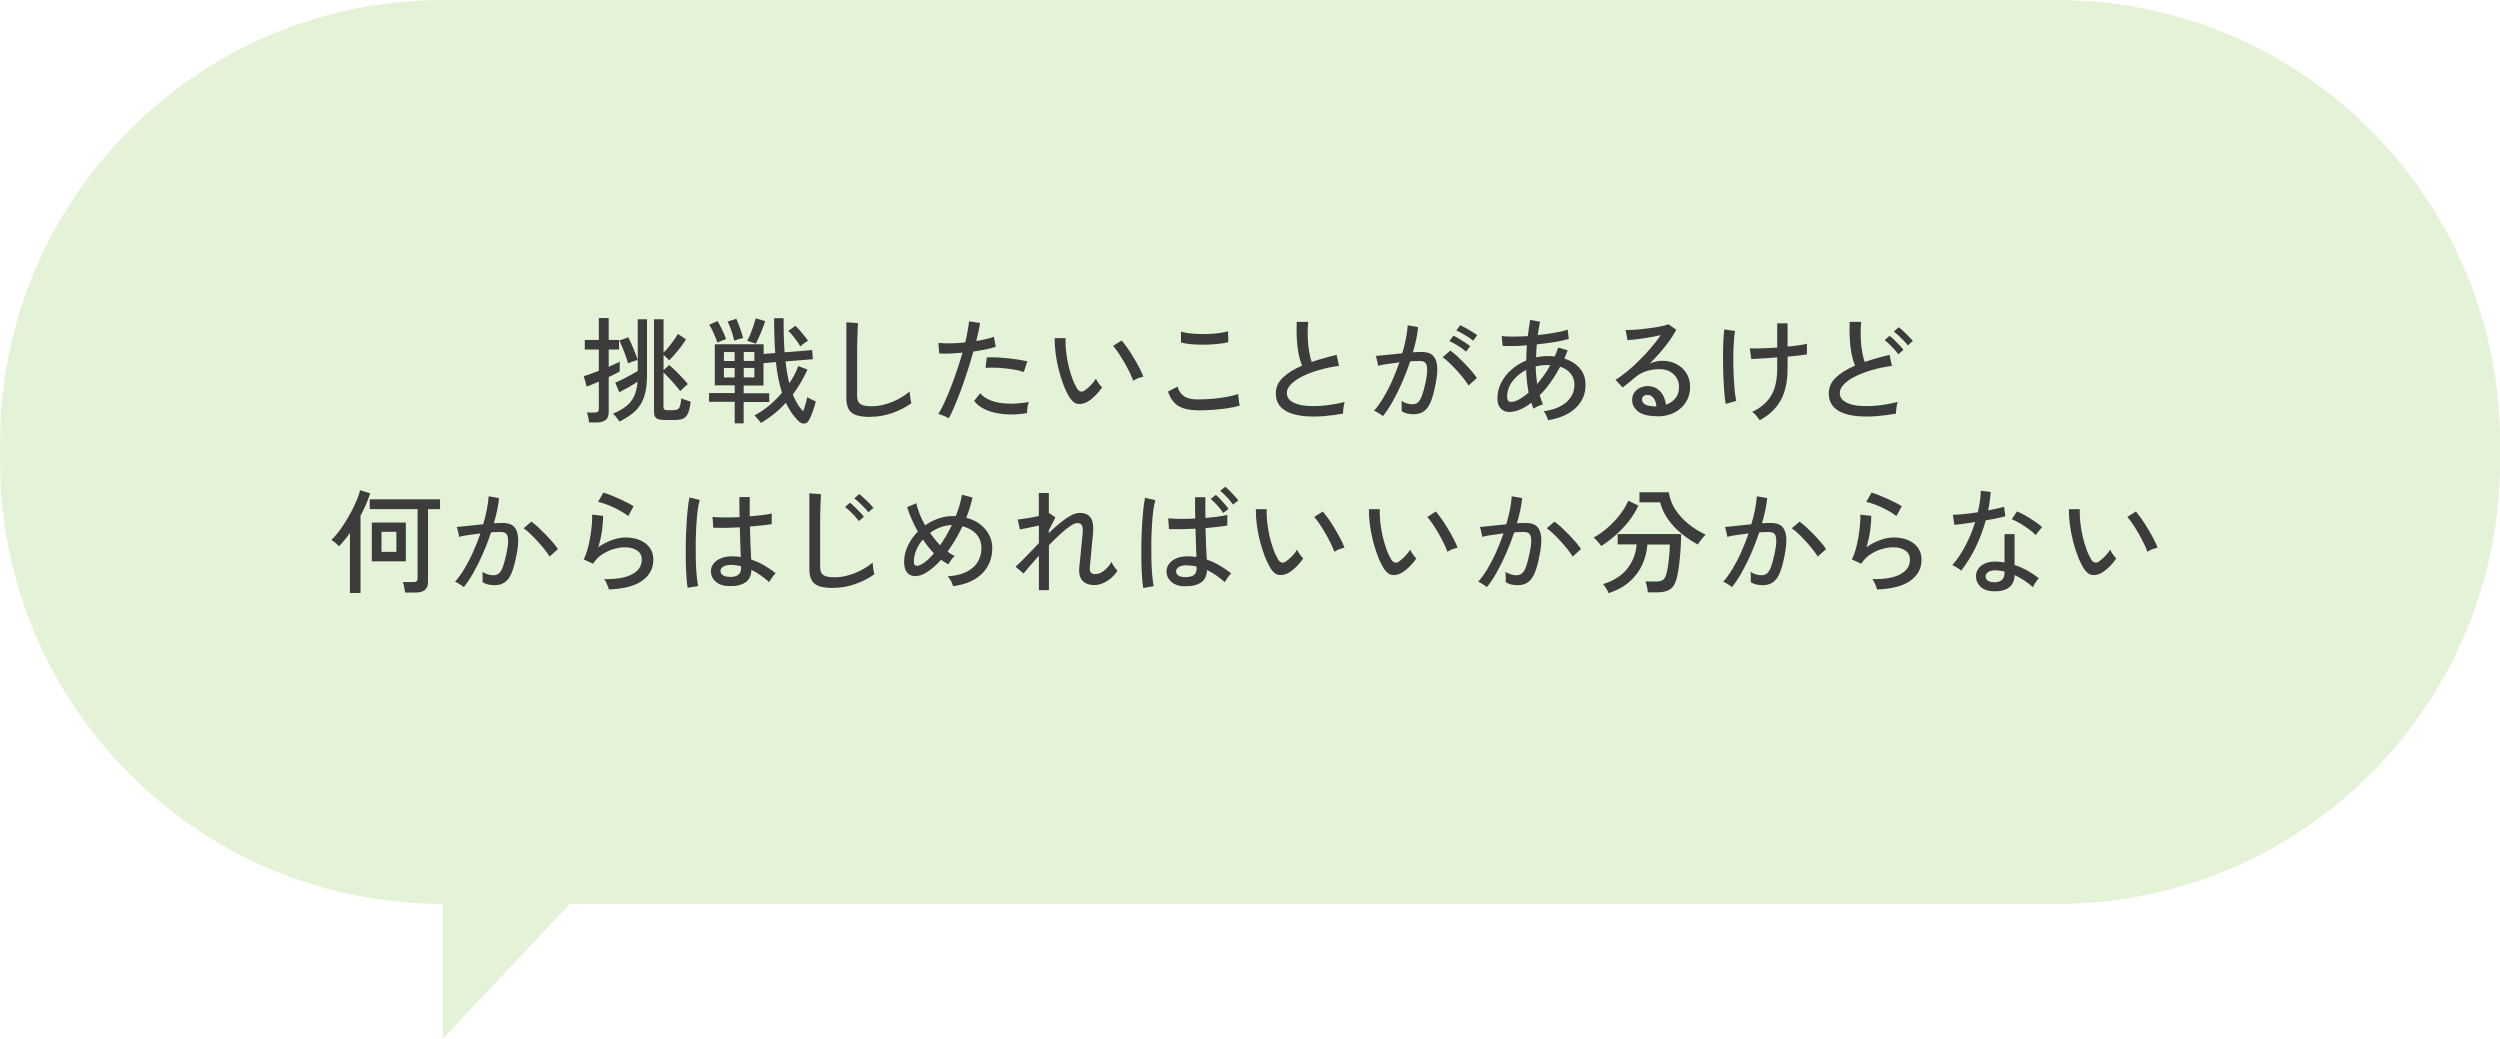<?xml version="1.0" encoding="UTF-8"?><svg id="_レイヤー_2" xmlns="http://www.w3.org/2000/svg" viewBox="0 0 304 126.3"><defs><style>.cls-1{fill:#b3dd8f;opacity:.35;}.cls-1,.cls-2{stroke-width:0px;}.cls-2{fill:#3c3c3c;}</style></defs><g id="_レイヤー_1-2"><path class="cls-1" d="m250.13,0H53.87C24.12,0,0,24.12,0,53.87v2.18c0,29.75,24.12,53.87,53.87,53.87h0v16.38l15.41-16.38h180.86c29.75,0,53.87-24.12,53.87-53.87v-2.18C304,24.12,279.88,0,250.13,0Z"/><path class="cls-2" d="m71.64,51.38c-.02-.17-.06-.38-.11-.64s-.11-.45-.17-.58h.94c.19,0,.32-.03.4-.1s.12-.19.12-.36v-3.3c-.33.15-.62.28-.89.38s-.46.18-.59.23l-.35-1.27c.21-.07.49-.15.81-.27.33-.11.67-.24,1.02-.38v-2.59h-1.71v-1.16h1.71v-2.66h1.2v2.66h1.26v1.16h-1.26v2.11c.29-.13.55-.25.79-.36.24-.11.42-.19.55-.26v1.19c-.15.08-.34.18-.58.3-.24.12-.49.24-.76.37v4.26c0,.44-.12.76-.37.96-.25.2-.62.3-1.11.3h-.9Zm3.68-.13c-.04-.07-.11-.17-.21-.3s-.21-.25-.31-.38-.2-.21-.27-.26c.61-.25,1.12-.54,1.55-.86s.76-.73,1-1.21.39-1.1.45-1.83c-.3.21-.65.42-1.06.66-.41.23-.8.44-1.17.63l-.48-1.18c.24-.09.53-.22.87-.39s.67-.34,1.01-.53c.34-.19.62-.35.85-.49v-6.29h1.13v6.85c0,1.03-.12,1.89-.35,2.58-.23.69-.6,1.27-1.09,1.74-.49.47-1.13.89-1.92,1.27Zm1.05-7.08c-.05-.18-.11-.39-.2-.65-.09-.26-.19-.52-.29-.79-.11-.27-.21-.53-.31-.76-.1-.24-.18-.42-.26-.55l1.08-.41c.12.22.26.51.41.85.15.34.29.69.43,1.04.14.34.24.63.3.87-.08.02-.19.06-.35.11s-.31.11-.47.17c-.15.06-.26.1-.33.13Zm4.44,6.9c-.47,0-.8-.07-.99-.21-.19-.14-.29-.38-.29-.73v-11.31h1.16v4.05c.2-.19.41-.42.63-.69.22-.28.44-.55.64-.84.2-.28.36-.53.47-.74l.99.66c-.14.23-.33.52-.58.85-.25.33-.5.65-.77.96-.27.31-.5.55-.71.74-.07-.07-.17-.18-.3-.31s-.26-.25-.37-.34v1.85l.69-.62c.14.11.31.27.52.46.21.2.43.41.65.64.22.23.43.45.63.67.2.21.35.4.46.56-.07.05-.16.12-.28.23-.12.11-.24.22-.36.33-.12.11-.21.21-.29.28-.13-.19-.32-.42-.57-.71-.25-.29-.5-.58-.77-.86-.27-.28-.5-.52-.69-.71v4.21c0,.13.03.23.1.29.06.07.2.1.39.1h.69c.22,0,.4-.03.53-.1s.23-.2.3-.41c.07-.21.12-.52.16-.94.12.07.3.14.55.22.24.08.44.15.59.2-.07.64-.19,1.12-.34,1.44-.15.32-.36.53-.61.63s-.57.15-.95.15h-1.29Z"/><path class="cls-2" d="m89.34,51.46v-2.6h-3.12v-1.06h3.12v-.94h-2.42v-5h5.94v1.18l1.41-.11c-.05-.62-.08-1.28-.1-1.98-.02-.71-.04-1.46-.04-2.26h1.16c0,.78,0,1.51.02,2.2.02.69.05,1.34.09,1.95l3.35-.27.1,1.11-3.33.27c.11,1,.27,1.89.46,2.66.24-.35.46-.71.64-1.06.18-.35.33-.7.45-1.04l1.12.43c-.24.54-.51,1.06-.81,1.57-.29.5-.62.99-.97,1.46.35.87.77,1.55,1.25,2.04.1-.27.2-.56.29-.87.09-.31.16-.59.21-.84.06.04.16.09.29.16.13.07.27.14.41.2.14.07.26.12.34.15-.07.33-.19.71-.34,1.15s-.31.81-.48,1.12c-.15.28-.35.42-.6.43s-.5-.11-.74-.36c-.29-.29-.56-.61-.8-.97s-.47-.76-.69-1.2c-.42.47-.88.91-1.39,1.32s-1.05.79-1.64,1.13c-.04-.07-.11-.17-.21-.29s-.21-.24-.31-.36c-.11-.12-.2-.2-.27-.26.62-.32,1.21-.72,1.79-1.2.57-.48,1.1-1,1.57-1.56-.16-.51-.3-1.08-.43-1.69-.13-.62-.23-1.3-.31-2.04l-1.51.13v2.72h-2.41v.94h3.11v1.06h-3.11v2.6h-1.11Zm-2.09-9.79c-.07-.21-.17-.46-.29-.74-.12-.28-.24-.55-.36-.81-.13-.26-.25-.47-.36-.63l1.01-.45c.17.27.35.61.55,1.03s.37.8.5,1.17c-.08.02-.2.06-.34.11-.14.06-.28.11-.41.17-.14.06-.24.11-.3.15Zm.78,2.23h1.3v-1.09h-1.3v1.09Zm0,2h1.3v-1.15h-1.3v1.15Zm1.26-4.47c-.05-.22-.12-.48-.21-.78s-.19-.58-.3-.87c-.11-.28-.21-.51-.3-.68l1.05-.34c.09.19.19.42.29.69.1.28.2.56.3.85.1.29.18.57.25.82-.14,0-.33.05-.56.12-.23.07-.41.13-.52.18Zm1.15,2.46h1.29v-1.09h-1.29v1.09Zm0,2h1.29v-1.15h-1.29v1.15Zm1.47-4.1l-1.05-.35c.11-.18.24-.43.37-.77.14-.34.26-.69.39-1.05.12-.36.21-.67.28-.91l1.15.34c-.14.44-.32.91-.53,1.42s-.41.95-.61,1.32Zm5.42.34c-.18-.31-.4-.64-.68-1-.28-.36-.54-.66-.81-.89l.88-.62c.18.16.36.35.55.57.19.22.38.44.55.66.18.22.32.42.43.59-.13.07-.29.17-.49.32-.2.14-.35.27-.45.37Z"/><path class="cls-2" d="m105.86,50.7c-.69,0-1.25-.07-1.69-.2-.43-.13-.75-.37-.95-.71s-.3-.79-.3-1.37v-9.23l1.41.1c0,.15-.02.41-.04.78-.02.37-.03.78-.04,1.23,0,.34-.02.73-.02,1.14,0,.42,0,.86,0,1.32v4.42c0,.46.13.77.39.95.26.18.7.27,1.32.27.59,0,1.17-.08,1.74-.25.57-.16,1.11-.38,1.61-.65s.94-.57,1.32-.9c0,.12.03.28.05.48.02.2.05.38.08.57.03.18.06.31.08.38-.67.49-1.44.88-2.31,1.19-.87.31-1.75.46-2.63.46Z"/><path class="cls-2" d="m115.36,50.87c-.15-.1-.35-.21-.61-.31-.26-.11-.47-.18-.65-.22.23-.36.48-.82.73-1.38.26-.55.52-1.17.78-1.84s.52-1.37.76-2.1c.25-.73.47-1.44.67-2.14-.55.06-1.08.09-1.58.11s-.92.02-1.25,0l-.1-1.3c.4.05.89.07,1.46.06.57,0,1.17-.05,1.8-.11.12-.5.22-.97.3-1.41.08-.44.13-.83.16-1.16l1.34.2c-.04.3-.1.63-.18,1.01-.08.37-.18.77-.28,1.19.43-.07.83-.15,1.2-.24.37-.08.68-.18.94-.28l.24,1.22c-.3.1-.69.21-1.18.31s-1,.19-1.55.27c-.21.74-.43,1.49-.68,2.27-.25.77-.51,1.53-.78,2.27-.27.74-.54,1.42-.8,2.04-.26.62-.51,1.15-.76,1.58Zm9.53-.63c-1.01.16-1.94.2-2.8.12s-1.6-.26-2.23-.54c-.62-.28-1.09-.64-1.4-1.08l.73-.92c.3.36.73.66,1.3.88.57.22,1.25.35,2.03.38s1.64-.03,2.58-.2c-.07.18-.12.4-.16.68s-.06.5-.05.68Zm-.39-5.01c-.42-.14-.91-.25-1.48-.34-.56-.08-1.13-.14-1.69-.17-.56-.03-1.06-.02-1.49.01l.15-1.27c.33-.02.71-.02,1.14,0,.43.02.88.05,1.35.1s.91.1,1.34.17.79.13,1.1.21l-.42,1.29Z"/><path class="cls-2" d="m132.28,48.83c-.4.23-.79.33-1.18.29s-.73-.31-1.05-.8c-.27-.45-.52-.96-.74-1.55-.22-.58-.42-1.2-.58-1.86-.16-.66-.29-1.31-.37-1.96s-.12-1.26-.11-1.83h1.32c-.02.49,0,1,.06,1.55s.15,1.1.27,1.65.28,1.07.45,1.57c.17.5.37.92.58,1.29.16.26.32.41.49.43.17.03.34-.02.5-.14.23-.16.48-.38.74-.65.26-.28.46-.53.61-.78.06.17.17.36.33.57.15.21.29.38.41.5-.21.32-.47.64-.79.96-.32.32-.63.57-.93.75Zm5.52-2.52c-.08-.25-.22-.57-.41-.97-.19-.39-.4-.8-.64-1.22s-.49-.81-.73-1.18c-.25-.37-.47-.66-.67-.88l1.04-.66c.21.24.46.56.72.94.27.38.53.79.79,1.23.26.43.49.85.69,1.24.2.39.35.72.44.99-.21.04-.44.11-.67.2-.23.1-.42.2-.56.3Z"/><path class="cls-2" d="m145.63,49.89c-.92,0-1.67-.16-2.26-.48s-1.04-.92-1.34-1.8l1.16-.6c.13.5.39.89.78,1.16s.94.4,1.65.4c.61,0,1.23-.03,1.85-.08.63-.06,1.22-.14,1.76-.24.54-.1.99-.21,1.34-.34,0,.09,0,.24.03.43.02.2.04.39.07.57.03.19.06.32.08.41-.37.12-.84.22-1.4.31-.56.08-1.16.15-1.81.2s-1.29.07-1.93.07Zm-2.02-8.25v-1.32c.24.08.56.15.94.2s.8.08,1.25.09c.45.01.89,0,1.34-.01s.86-.06,1.24-.12c.38-.06.7-.12.95-.2l.03,1.32c-.23.07-.54.13-.92.18s-.8.08-1.25.11c-.45.02-.9.03-1.34.02-.45,0-.87-.04-1.26-.08-.39-.05-.71-.11-.97-.18Z"/><path class="cls-2" d="m163.3,50.3c-.84.15-1.66.25-2.45.31-.79.06-1.54.05-2.23-.01-.69-.07-1.3-.2-1.82-.41-.52-.21-.93-.51-1.22-.89-.29-.38-.44-.87-.44-1.46,0-.75.29-1.39.88-1.95.58-.55,1.36-1.03,2.32-1.43-.25-.56-.43-1.29-.55-2.19-.11-.9-.15-1.94-.11-3.13h1.4c-.06.55-.08,1.13-.06,1.74.01.61.06,1.19.15,1.74s.2,1.01.34,1.39c.47-.16.95-.31,1.46-.45.51-.15,1.03-.28,1.56-.41l.29,1.34c-.84.11-1.64.28-2.41.5-.77.22-1.44.48-2.03.77-.59.29-1.05.61-1.39.96-.34.35-.51.7-.51,1.05,0,.44.19.79.57,1.04.38.26.9.43,1.55.51s1.41.09,2.25.01c.84-.07,1.73-.22,2.67-.45-.07.18-.12.41-.15.69-.04.29-.06.53-.06.72Z"/><path class="cls-2" d="m168.14,50.59c-.06-.06-.15-.13-.29-.22-.14-.09-.28-.18-.43-.27-.15-.09-.26-.14-.34-.16.38-.42.76-.94,1.13-1.56.37-.62.73-1.3,1.06-2.04s.63-1.5.9-2.28c-.5.07-.99.13-1.46.2-.47.07-.85.14-1.14.22,0-.08-.03-.21-.06-.37s-.07-.33-.11-.49-.08-.28-.11-.34c.33-.03.79-.07,1.39-.13.6-.06,1.21-.12,1.83-.19.19-.61.34-1.2.45-1.78.11-.58.19-1.12.22-1.62l1.26.22c-.04.46-.11.94-.22,1.46-.11.52-.25,1.05-.41,1.6.44-.03.8-.04,1.08-.04.36,0,.68.06.96.17.28.12.49.32.65.61.16.29.25.69.27,1.2s-.05,1.16-.21,1.95c-.17.89-.36,1.6-.58,2.13-.22.53-.49.92-.83,1.15-.33.24-.75.36-1.25.36-.26,0-.51-.03-.76-.08s-.48-.15-.7-.29c0-.17.01-.38.01-.63s-.01-.46-.04-.62c.44.27.89.41,1.36.41.25,0,.47-.08.64-.22.18-.15.34-.42.49-.8.15-.39.3-.94.45-1.64.12-.58.19-1.04.2-1.39,0-.34-.03-.61-.1-.78-.08-.18-.19-.29-.33-.35s-.3-.08-.49-.08c-.15,0-.32,0-.52.01-.2,0-.41.02-.63.04-.29.87-.62,1.72-.99,2.57-.37.84-.76,1.62-1.16,2.33s-.79,1.3-1.18,1.76Zm10.44-3.71c-.15-.25-.36-.54-.62-.88-.27-.33-.55-.67-.86-1-.31-.34-.61-.64-.9-.92-.29-.27-.55-.49-.78-.64l.94-.81c.24.17.52.39.82.67.3.28.61.58.92.9.31.32.6.64.87.95.27.31.47.59.62.82l-1.01.9Zm-.32-4.13c-.17-.15-.37-.31-.61-.47-.24-.16-.48-.32-.73-.46s-.48-.26-.67-.34l.48-.66c.18.07.4.19.66.35.26.16.52.32.78.49s.46.31.61.43l-.5.66Zm.87-1.32c-.17-.15-.38-.3-.62-.46-.25-.16-.5-.31-.75-.45-.25-.14-.48-.25-.67-.32l.46-.66c.18.08.4.19.67.34.27.15.53.3.79.46.26.16.47.3.62.42l-.49.67Z"/><path class="cls-2" d="m188.25,51.11c-.04-.15-.1-.33-.2-.55-.1-.22-.21-.4-.34-.55,1.2-.17,2.13-.54,2.77-1.11s.97-1.26.97-2.09c0-.55-.15-1.01-.46-1.39-.31-.37-.73-.65-1.27-.83-.74,1.39-1.57,2.55-2.49,3.47.06.2.12.39.18.57.06.19.14.37.21.55-.17.04-.37.11-.61.22-.24.11-.42.21-.54.3-.05-.12-.09-.24-.13-.36-.04-.12-.09-.24-.13-.36-.53.41-1.05.71-1.57.9-.51.19-.98.25-1.41.19-.18-.03-.35-.1-.53-.22-.18-.12-.32-.29-.44-.52-.12-.23-.17-.53-.17-.9,0-.67.15-1.3.46-1.9.3-.59.72-1.12,1.25-1.59.53-.47,1.13-.83,1.8-1.11,0-.32,0-.63.02-.94s.03-.61.05-.9c-.6.05-1.16.08-1.68.09-.52.01-.95,0-1.27-.02l-.11-1.19c.35.04.81.06,1.38.06s1.16-.02,1.79-.06c.05-.36.09-.71.14-1.04.05-.33.1-.64.15-.93l1.2.22c-.06.25-.11.51-.15.78-.05.27-.09.56-.13.85.7-.08,1.37-.17,2.02-.28.65-.11,1.19-.24,1.62-.39l.14,1.13c-.47.14-1.05.27-1.74.38-.7.12-1.42.21-2.16.29-.04.5-.07,1.03-.08,1.57.22-.05.45-.08.69-.11s.47-.04.7-.04c.15,0,.3,0,.44.01.14,0,.29.02.43.04.16-.35.3-.72.42-1.09l1.16.34-.2.5c-.07.17-.14.34-.21.5.78.24,1.41.63,1.88,1.18.47.54.7,1.21.7,2.02,0,.76-.18,1.43-.55,2.02-.36.59-.88,1.07-1.55,1.46-.67.38-1.47.65-2.39.81Zm-3.95-2.35c.45-.16.98-.5,1.58-1.02-.08-.44-.15-.89-.2-1.35-.05-.46-.09-.93-.1-1.41-.68.35-1.24.82-1.67,1.39-.43.57-.64,1.19-.64,1.86,0,.36.1.57.3.62.2.05.45.02.73-.08Zm2.63-2.07c.27-.33.54-.68.82-1.06s.53-.79.76-1.23c-.07,0-.13-.01-.2-.01h-.2c-.48,0-.93.06-1.37.17,0,.36.03.73.06,1.08s.07.71.12,1.06Z"/><path class="cls-2" d="m201.49,50.61c-1.04,0-1.8-.19-2.29-.57-.49-.38-.73-.85-.73-1.41,0-.35.09-.66.27-.91.18-.25.41-.44.7-.57.29-.13.59-.2.91-.2.62,0,1.12.21,1.52.64.4.42.63.96.71,1.62.45-.15.83-.4,1.13-.76.31-.36.46-.82.46-1.38,0-.43-.1-.81-.3-1.13-.2-.33-.48-.58-.83-.77-.35-.19-.77-.28-1.23-.28-1.22,0-2.24.35-3.05,1.05-.17.15-.39.34-.67.57-.28.23-.54.43-.78.61l-.87-.94c.44-.26.91-.6,1.41-1.01.5-.41,1.01-.86,1.5-1.36.5-.49.97-1,1.42-1.53.45-.52.84-1.03,1.18-1.53-.39.09-.84.18-1.34.27-.5.09-1,.16-1.48.22s-.89.1-1.23.12l-.22-1.23c.25,0,.57,0,.94-.02s.78-.06,1.2-.11c.42-.05.84-.1,1.25-.16.41-.06.77-.13,1.09-.2.32-.07.56-.14.71-.21l.97.66c-.21.42-.49.87-.83,1.34-.34.47-.72.95-1.13,1.42-.41.48-.84.93-1.27,1.37.21-.1.45-.19.71-.25s.51-.1.76-.1c.68,0,1.28.13,1.79.41.51.27.92.64,1.21,1.12.29.48.44,1.03.44,1.67,0,.68-.17,1.29-.51,1.83-.34.54-.81.96-1.41,1.27-.6.31-1.3.46-2.09.46Zm-.24-1.19h.17c-.03-.41-.14-.75-.34-1.01-.2-.26-.44-.39-.74-.39-.2,0-.36.05-.48.15s-.19.24-.19.43c0,.23.12.42.36.57s.65.23,1.22.25Z"/><path class="cls-2" d="m209.84,49.11c-.07-.38-.12-.88-.17-1.48-.05-.61-.08-1.27-.11-1.98-.03-.71-.04-1.43-.04-2.14s.01-1.37.04-1.98c.02-.61.06-1.1.12-1.47l1.3.18c-.07.35-.12.82-.15,1.39-.04.57-.06,1.2-.06,1.88,0,.68,0,1.36.04,2.03.03.67.07,1.29.12,1.86.05.56.12,1.01.2,1.35l-1.27.36Zm4.14,1.99c-.12-.18-.26-.36-.41-.55s-.32-.34-.51-.46c1.02-.48,1.78-1.12,2.29-1.95s.76-1.94.76-3.35v-1.33c-.65.05-1.27.09-1.85.13-.58.04-1.02.06-1.31.07l-.17-1.3c.35.02.82.02,1.43,0,.61-.02,1.24-.05,1.9-.1v-2.94h1.26v2.83c.49-.05.95-.1,1.36-.16.41-.06.74-.12.99-.19v1.3c-.23.04-.56.08-.98.13s-.88.09-1.37.14v1.43c0,1.54-.27,2.82-.81,3.83-.54,1.01-1.4,1.84-2.58,2.47Z"/><path class="cls-2" d="m230.54,50.3c-.84.15-1.66.25-2.46.31-.8.06-1.54.05-2.23-.01s-1.29-.2-1.81-.41c-.52-.21-.93-.51-1.22-.89-.29-.38-.44-.87-.44-1.46,0-.75.29-1.39.88-1.95.58-.55,1.36-1.03,2.32-1.43-.25-.56-.43-1.29-.55-2.19-.11-.9-.15-1.94-.11-3.13h1.4c-.06.55-.08,1.13-.06,1.74.01.61.06,1.19.15,1.74s.2,1.01.34,1.39c.47-.16.95-.31,1.46-.45.51-.15,1.03-.28,1.56-.41l.29,1.34c-.84.11-1.64.28-2.41.5-.77.22-1.44.48-2.03.77-.59.29-1.05.61-1.39.96-.34.35-.51.7-.51,1.05,0,.44.19.79.57,1.04.38.26.9.43,1.55.51s1.41.09,2.25.01c.84-.07,1.73-.22,2.67-.45-.07.18-.12.41-.15.69-.04.29-.06.53-.06.72Zm.29-7.22c-.13-.19-.29-.39-.49-.61-.2-.22-.4-.43-.6-.62-.21-.2-.4-.36-.57-.49l.6-.52c.16.11.35.28.57.49s.43.43.64.65c.21.22.37.41.48.57l-.63.53Zm1.15-1.08c-.13-.19-.3-.38-.5-.59-.2-.21-.41-.41-.62-.61-.21-.2-.41-.35-.57-.48l.59-.53c.16.11.35.27.57.48.22.21.44.42.66.64.21.22.38.4.5.55l-.63.55Z"/><path class="cls-2" d="m42.55,72.12v-7.31c-.45.64-.9,1.18-1.34,1.62-.1-.13-.24-.27-.42-.42-.18-.15-.35-.27-.5-.35.27-.25.55-.57.85-.95s.58-.8.87-1.26.55-.92.79-1.39.45-.91.62-1.34.3-.8.37-1.11l1.22.38c-.13.43-.3.88-.5,1.34-.21.47-.43.93-.67,1.39v9.39h-1.27Zm6.71-.08c-.02-.17-.06-.38-.11-.65-.06-.27-.11-.47-.17-.61h1.26c.19,0,.32-.03.41-.1s.13-.19.13-.36v-8.41h-5.82v-1.19h8.55v1.19h-1.46v8.88c0,.84-.5,1.26-1.51,1.26h-1.27Zm-4.05-3.78v-4.72h4.14v4.72h-4.14Zm1.18-1.15h1.81v-2.44h-1.81v2.44Z"/><path class="cls-2" d="m56.39,71.39c-.06-.06-.15-.13-.29-.22-.14-.09-.28-.18-.43-.27-.15-.09-.26-.14-.34-.16.38-.42.76-.94,1.13-1.56.37-.62.73-1.3,1.06-2.04s.63-1.5.9-2.28c-.5.07-.99.13-1.46.2-.47.07-.85.14-1.14.22,0-.08-.03-.21-.06-.37s-.07-.33-.11-.49-.08-.28-.11-.34c.22-.02.51-.04.85-.08.35-.03.72-.07,1.13-.12s.82-.09,1.23-.13c.19-.61.34-1.2.45-1.78.11-.58.19-1.12.22-1.62l1.26.22c-.04.46-.11.94-.22,1.46-.11.52-.25,1.05-.41,1.6.44-.03.8-.04,1.08-.04.36,0,.68.06.96.17.28.12.49.32.65.61.16.29.25.69.27,1.2s-.05,1.16-.21,1.95c-.17.89-.36,1.6-.58,2.13-.22.53-.49.92-.83,1.15-.33.24-.75.36-1.25.36-.26,0-.51-.03-.76-.08s-.48-.15-.7-.29c0-.17.01-.38.01-.63s-.01-.46-.04-.62c.44.27.89.41,1.36.41.25,0,.47-.08.65-.22.18-.15.35-.42.49-.8.14-.39.29-.94.44-1.64.12-.58.19-1.04.2-1.39,0-.34-.03-.61-.1-.78-.08-.18-.19-.29-.33-.35s-.3-.08-.49-.08c-.15,0-.32,0-.52.01-.2,0-.41.02-.63.04-.29.87-.62,1.72-.99,2.57-.37.84-.76,1.62-1.16,2.33s-.79,1.3-1.18,1.76Zm10.44-3.71c-.15-.25-.36-.54-.62-.88-.27-.33-.55-.67-.86-1-.31-.34-.61-.64-.9-.92-.29-.27-.55-.49-.78-.64l.94-.81c.24.17.52.39.82.67.3.28.61.58.92.9.31.32.6.64.87.95.27.31.47.59.62.82l-1.01.9Z"/><path class="cls-2" d="m74.05,71.71c-.02-.09-.06-.23-.13-.4-.07-.17-.14-.34-.22-.51s-.16-.29-.25-.38c1.5.03,2.64-.17,3.42-.59.78-.42,1.17-1.01,1.17-1.78,0-.49-.19-.87-.58-1.12-.39-.25-.87-.38-1.45-.38-.42,0-.88.07-1.37.21-.5.14-.96.36-1.41.65s-.81.67-1.11,1.14l-1.15-.52c.18-.33.33-.73.47-1.22s.25-1,.34-1.53c.09-.54.15-1.04.19-1.52.04-.48.05-.87.03-1.18l1.34.15c0,.48-.04,1.06-.13,1.76-.1.7-.25,1.38-.46,2.05.52-.37,1.08-.66,1.67-.87s1.13-.31,1.64-.31c.69,0,1.29.11,1.8.34.51.23.9.54,1.18.95s.41.87.41,1.41c0,1.04-.44,1.88-1.32,2.53-.88.65-2.24,1.02-4.08,1.09Zm2.34-8.96c-.21-.17-.48-.34-.79-.53-.31-.18-.64-.35-.99-.52s-.69-.3-1.02-.42c-.33-.12-.62-.2-.86-.25l.64-1.13c.22.07.5.16.83.29s.67.28,1.03.43c.36.16.7.32,1.01.48s.58.31.8.46l-.64,1.18Z"/><path class="cls-2" d="m83.62,71.49c-.06-.35-.12-.81-.15-1.37-.04-.56-.06-1.19-.08-1.88-.01-.7-.01-1.41,0-2.15.01-.74.04-1.46.08-2.16.04-.7.09-1.35.15-1.95.06-.59.13-1.08.22-1.48l1.25.29c-.1.34-.19.78-.26,1.33s-.12,1.16-.16,1.83-.06,1.36-.07,2.07c0,.71,0,1.4.01,2.07.02.67.05,1.28.1,1.83.05.55.11,1,.18,1.34l-1.26.21Zm5.01-.22c-.68-.02-1.22-.2-1.61-.55s-.58-.78-.57-1.28c0-.32.1-.61.3-.88.2-.27.49-.49.88-.66.38-.17.84-.25,1.39-.25.36,0,.72.03,1.06.08-.02-.45-.04-.98-.06-1.59-.02-.61-.04-1.29-.06-2.02-.61.04-1.2.06-1.77.07-.57,0-1.06,0-1.45-.01l-.1-1.32c.36.04.84.06,1.44.06.59,0,1.21,0,1.85-.04,0-.38-.02-.78-.02-1.19,0-.41,0-.83,0-1.25h1.26c0,.39-.01.79-.01,1.18v1.17c.58-.05,1.11-.1,1.6-.16.48-.06.84-.12,1.08-.19v1.29c-.26.05-.63.1-1.1.15-.47.05-.99.1-1.55.15.02.8.04,1.55.07,2.23.03.69.06,1.28.08,1.77.51.18,1.02.4,1.51.68s.98.6,1.47.99c-.07.06-.15.16-.27.3s-.21.29-.31.44-.16.27-.2.35c-.72-.64-1.44-1.14-2.17-1.5-.02.72-.27,1.24-.76,1.55-.49.32-1.15.46-1.98.42Zm.08-1.11c.47,0,.82-.08,1.05-.25s.35-.44.35-.82v-.24c-.2-.05-.39-.08-.59-.11s-.39-.04-.59-.05c-.41,0-.73.06-.97.2s-.35.32-.35.54c0,.21.08.38.28.51.2.14.47.2.81.2Z"/><path class="cls-2" d="m101.36,71.5c-.69,0-1.25-.07-1.69-.2-.43-.13-.75-.37-.95-.71s-.3-.79-.3-1.37v-9.23l1.41.1c0,.15-.02.41-.04.78-.02.37-.03.78-.04,1.23,0,.34-.02.73-.02,1.14,0,.42,0,.86,0,1.32v4.42c0,.46.13.77.39.95.26.18.7.27,1.32.27.59,0,1.17-.08,1.74-.25.57-.16,1.11-.38,1.61-.65s.94-.57,1.32-.9c0,.12.03.28.05.48.02.2.05.38.08.57.03.18.06.31.08.38-.67.49-1.44.88-2.31,1.19-.87.31-1.75.46-2.63.46Zm3.07-8.13c-.13-.19-.29-.39-.49-.61-.2-.22-.4-.43-.61-.62-.21-.2-.4-.36-.57-.49l.6-.52c.15.11.33.28.55.49s.44.43.65.65c.21.22.38.41.49.57l-.63.53Zm1.15-1.08c-.13-.19-.3-.38-.5-.59-.21-.21-.41-.41-.62-.61s-.4-.35-.58-.48l.6-.53c.16.11.35.27.57.48.22.21.44.42.66.64.21.22.38.4.5.55l-.63.55Z"/><path class="cls-2" d="m115.89,71.27c-.04-.18-.12-.38-.25-.62s-.27-.42-.41-.57c1.3-.08,2.31-.42,3.03-1.02.72-.61,1.08-1.42,1.08-2.44,0-.66-.21-1.22-.63-1.68-.42-.46-.98-.77-1.67-.95-.26.55-.55,1.09-.85,1.61-.31.52-.63,1.02-.97,1.48.28.21.57.39.88.55-.15.1-.3.25-.44.46-.15.2-.25.38-.33.54-.3-.15-.6-.34-.9-.56-.3.34-.6.64-.91.9-.31.27-.61.49-.91.67-.48.28-.92.42-1.32.42s-.73-.14-.98-.43c-.25-.29-.37-.72-.37-1.3,0-.68.15-1.34.46-1.98s.71-1.21,1.21-1.71c-.29-.51-.54-1.02-.76-1.53-.22-.5-.4-.98-.55-1.44l1.13-.48c.07.39.21.82.39,1.29s.41.93.67,1.4c.49-.35,1.03-.62,1.6-.82.57-.2,1.15-.3,1.74-.3.07,0,.14,0,.2,0s.12,0,.19,0c.18-.44.33-.88.46-1.32s.22-.87.29-1.28l1.29.34c-.19.82-.44,1.64-.76,2.46.65.17,1.22.43,1.69.8s.83.79,1.09,1.28c.25.49.38,1.02.38,1.59,0,1.24-.41,2.28-1.23,3.11-.82.83-2,1.34-3.54,1.54Zm-3.82-2.66c.47-.25.97-.7,1.5-1.33-.24-.24-.48-.51-.7-.79-.22-.29-.44-.58-.64-.88-.35.39-.62.82-.81,1.28-.2.46-.29.93-.29,1.39,0,.57.32.68.95.32Zm2.25-2.31c.52-.76,1-1.57,1.43-2.45-.48,0-.94.1-1.4.27-.46.17-.88.4-1.26.68.19.26.38.52.59.78.21.26.42.5.64.72Z"/><path class="cls-2" d="m126.33,71.77v-4.2c-.38.43-.74.83-1.06,1.21s-.6.7-.81.96l-.97-.83c.38-.34.82-.76,1.31-1.27.49-.51,1-1.04,1.53-1.6v-2.13c-.43.09-.86.18-1.29.27-.43.09-.77.16-1.02.2l-.27-1.22c.18,0,.41-.03.69-.07.28-.04.59-.09.92-.15.33-.06.65-.12.96-.19v-2.8h1.22v2.49s.06-.03.08-.03l.71.52-.8,1.57v.32c.47-.45.92-.86,1.37-1.23.45-.37.88-.67,1.29-.89.41-.22.78-.33,1.11-.33.58,0,1.01.18,1.29.53s.39.96.33,1.81c0,.15-.03.38-.06.69-.03.31-.07.65-.1,1.02-.03.37-.07.74-.1,1.11-.04.36-.07.68-.09.95-.02.27-.04.45-.05.55-.05.52.17.78.64.78.38,0,.75-.14,1.11-.43.35-.29.65-.64.88-1.05.04.09.1.21.19.36.09.14.18.28.28.41s.18.23.26.31c-.21.34-.48.63-.79.9-.31.26-.64.46-.99.61s-.69.22-1.02.22c-.63,0-1.12-.17-1.44-.52s-.46-.86-.41-1.55c0-.09.03-.28.06-.57.03-.28.06-.61.1-.99.04-.37.07-.75.11-1.13s.07-.73.1-1.03c.03-.3.05-.52.06-.67.02-.38-.02-.66-.12-.83s-.28-.25-.55-.25c-.21,0-.49.12-.86.37-.37.25-.77.58-1.22.99-.44.41-.9.85-1.36,1.33v5.47h-1.22Z"/><path class="cls-2" d="m139.02,71.52c-.06-.35-.12-.81-.15-1.38-.04-.56-.06-1.19-.08-1.88-.01-.69-.01-1.4,0-2.14.01-.74.04-1.46.08-2.16.04-.71.09-1.35.15-1.95s.13-1.08.22-1.48l1.25.29c-.1.34-.19.78-.26,1.33s-.12,1.16-.16,1.83-.06,1.36-.07,2.07c0,.71,0,1.4.01,2.07.02.67.05,1.28.1,1.83s.11.99.18,1.33l-1.26.22Zm5.01-.22c-.68-.02-1.22-.21-1.61-.56-.39-.36-.58-.78-.57-1.29,0-.31.1-.6.3-.88.2-.28.49-.5.88-.67.38-.17.84-.25,1.39-.25.36,0,.72.03,1.06.08,0-.43-.03-.93-.05-1.51-.02-.58-.04-1.22-.06-1.93-.61.03-1.2.05-1.77.06-.57,0-1.06,0-1.45-.01l-.1-1.32c.36.05.84.07,1.44.08.59,0,1.21-.01,1.85-.05,0-.41-.02-.83-.02-1.26,0-.43,0-.87,0-1.33h1.26c-.02.86-.02,1.7,0,2.52.58-.05,1.11-.1,1.59-.17.48-.06.84-.13,1.07-.2v1.29c-.26.06-.63.11-1.1.16-.47.05-.99.1-1.55.15.02.77.04,1.48.07,2.14.03.66.06,1.23.08,1.69.51.18,1.02.41,1.51.69.49.28.98.61,1.47.99-.07.06-.15.16-.27.3s-.21.29-.31.43-.16.26-.2.34c-.73-.64-1.45-1.14-2.17-1.48-.02.71-.27,1.22-.76,1.54-.49.32-1.15.46-1.98.43Zm.08-1.12c.47,0,.82-.08,1.05-.24.23-.16.35-.43.35-.83v-.22c-.2-.05-.39-.08-.59-.1s-.39-.04-.59-.05c-.41,0-.73.06-.97.2-.23.15-.35.33-.35.54,0,.2.08.36.28.5.2.14.47.2.81.2Zm4.63-7.8c-.18-.29-.41-.59-.71-.92-.29-.32-.56-.59-.81-.79l.63-.49c.15.12.32.29.52.5s.39.42.58.64c.19.22.34.41.44.57l-.66.49Zm1.19-1.02c-.19-.28-.43-.58-.73-.9-.3-.32-.57-.58-.83-.78l.63-.49c.15.11.32.27.52.48s.4.42.6.63.35.4.46.56l-.66.5Z"/><path class="cls-2" d="m156.74,69.63c-.4.23-.79.33-1.18.29s-.73-.31-1.05-.8c-.27-.45-.52-.96-.74-1.55-.22-.58-.42-1.2-.58-1.86-.16-.66-.29-1.31-.37-1.96s-.12-1.26-.11-1.83h1.32c-.02.49,0,1,.06,1.55s.15,1.1.27,1.65.28,1.07.45,1.57c.17.5.37.92.58,1.29.16.26.32.41.49.43.17.03.34-.02.5-.14.23-.16.48-.38.74-.65.26-.28.46-.53.61-.78.06.17.17.36.33.57.15.21.29.38.41.5-.21.32-.47.64-.79.96-.32.32-.63.57-.93.75Zm5.52-2.52c-.08-.25-.22-.57-.41-.97-.19-.39-.4-.8-.64-1.22s-.49-.81-.73-1.18c-.25-.37-.47-.66-.67-.88l1.04-.66c.21.24.46.56.72.94.27.38.53.79.79,1.23.26.43.49.85.69,1.24.2.39.35.72.44.99-.21.04-.44.11-.67.2-.23.1-.42.2-.56.3Z"/><path class="cls-2" d="m170.49,69.63c-.4.23-.79.33-1.18.29s-.73-.31-1.05-.8c-.27-.45-.52-.96-.74-1.55-.22-.58-.42-1.2-.58-1.86-.16-.66-.29-1.31-.37-1.96s-.12-1.26-.11-1.83h1.32c-.02.49,0,1,.06,1.55s.15,1.1.27,1.65.28,1.07.45,1.57c.17.5.37.92.58,1.29.16.26.32.41.49.43.17.03.34-.02.5-.14.23-.16.48-.38.74-.65.26-.28.46-.53.61-.78.06.17.17.36.33.57.15.21.29.38.41.5-.21.32-.47.64-.79.96-.32.32-.63.57-.93.75Zm5.52-2.52c-.08-.25-.22-.57-.41-.97-.19-.39-.4-.8-.64-1.22s-.49-.81-.73-1.18c-.25-.37-.47-.66-.67-.88l1.04-.66c.21.24.46.56.72.94.27.38.53.79.79,1.23.26.43.49.85.69,1.24.2.39.35.72.44.99-.21.04-.44.11-.67.2-.23.1-.42.2-.56.3Z"/><path class="cls-2" d="m180.8,71.39c-.06-.06-.15-.13-.29-.22-.14-.09-.28-.18-.43-.27-.15-.09-.26-.14-.34-.16.38-.42.76-.94,1.13-1.56.37-.62.73-1.3,1.06-2.04s.63-1.5.9-2.28c-.5.07-.99.13-1.46.2-.47.07-.85.14-1.14.22,0-.08-.03-.21-.06-.37s-.07-.33-.11-.49-.08-.28-.11-.34c.22-.02.51-.04.85-.08.35-.03.72-.07,1.13-.12s.82-.09,1.23-.13c.19-.61.34-1.2.45-1.78.11-.58.19-1.12.22-1.62l1.26.22c-.04.46-.11.94-.22,1.46-.11.52-.25,1.05-.41,1.6.44-.03.8-.04,1.08-.04.36,0,.68.06.96.17.28.12.49.32.65.61.16.29.25.69.27,1.2s-.05,1.16-.21,1.95c-.17.89-.36,1.6-.58,2.13-.22.53-.49.92-.83,1.15-.33.24-.75.36-1.25.36-.26,0-.51-.03-.76-.08s-.48-.15-.7-.29c0-.17.01-.38.01-.63s-.01-.46-.04-.62c.44.27.89.41,1.36.41.25,0,.47-.08.65-.22.18-.15.35-.42.49-.8.14-.39.29-.94.44-1.64.12-.58.19-1.04.2-1.39,0-.34-.03-.61-.1-.78-.08-.18-.19-.29-.33-.35s-.3-.08-.49-.08c-.15,0-.32,0-.52.01-.2,0-.41.02-.63.04-.29.87-.62,1.72-.99,2.57-.37.84-.76,1.62-1.16,2.33s-.79,1.3-1.18,1.76Zm10.44-3.71c-.15-.25-.36-.54-.62-.88-.27-.33-.55-.67-.86-1-.31-.34-.61-.64-.9-.92-.29-.27-.55-.49-.78-.64l.94-.81c.24.17.52.39.82.67.3.28.61.58.92.9.31.32.6.64.87.95.27.31.47.59.62.82l-1.01.9Z"/><path class="cls-2" d="m194.71,66.39c-.05-.08-.13-.19-.24-.32-.11-.13-.23-.26-.35-.39-.12-.13-.23-.23-.34-.31.55-.29,1.1-.67,1.65-1.15.55-.48,1.05-1,1.51-1.58.46-.58.81-1.16,1.06-1.75l1.23.59c-.31.67-.71,1.31-1.19,1.93-.49.61-1.02,1.17-1.6,1.68s-1.16.95-1.74,1.31Zm.9,5.74c-.03-.08-.08-.2-.16-.34-.08-.14-.17-.28-.26-.43-.09-.14-.18-.25-.27-.33,1.28-.39,2.26-1.01,2.94-1.86.68-.85,1.07-1.84,1.16-2.97h-2.31v-1.26h7.71c0,.43-.01.9-.04,1.41-.02.51-.06,1.01-.11,1.52s-.11.98-.18,1.42c-.07.44-.15.82-.23,1.13-.18.62-.45,1.04-.82,1.27-.37.23-.88.34-1.52.34h-1.15c0-.19-.04-.42-.1-.69-.06-.27-.12-.48-.19-.63h1.27c.38,0,.66-.06.84-.17.18-.12.32-.35.42-.69.09-.28.17-.64.23-1.08.06-.44.11-.9.15-1.36.04-.47.06-.86.06-1.19h-2.73c-.07.89-.28,1.72-.64,2.49-.36.77-.88,1.46-1.55,2.04-.67.59-1.52,1.05-2.53,1.39Zm10.86-5.91c-.68-.36-1.34-.8-1.97-1.31s-1.18-1.08-1.64-1.73c-.46-.64-.79-1.34-.99-2.1h-2.51v-1.22h3.56c.12.77.39,1.48.81,2.12.42.64.94,1.21,1.57,1.72s1.33.95,2.11,1.32c-.09.07-.2.19-.33.34-.13.15-.24.31-.36.46-.11.15-.2.28-.25.38Z"/><path class="cls-2" d="m210.6,71.39c-.06-.06-.15-.13-.29-.22-.14-.09-.28-.18-.43-.27-.15-.09-.26-.14-.34-.16.38-.42.76-.94,1.13-1.56.37-.62.73-1.3,1.06-2.04s.63-1.5.9-2.28c-.5.07-.99.13-1.46.2-.47.07-.85.14-1.14.22,0-.08-.03-.21-.06-.37s-.07-.33-.11-.49-.08-.28-.11-.34c.22-.02.51-.04.85-.08.35-.03.72-.07,1.13-.12s.82-.09,1.23-.13c.19-.61.34-1.2.45-1.78.11-.58.19-1.12.22-1.62l1.26.22c-.04.46-.11.94-.22,1.46-.11.52-.25,1.05-.41,1.6.44-.03.8-.04,1.08-.04.36,0,.68.06.96.17.28.12.49.32.65.61.16.29.25.69.27,1.2s-.05,1.16-.21,1.95c-.17.89-.36,1.6-.58,2.13-.22.53-.49.92-.83,1.15-.33.24-.75.36-1.25.36-.26,0-.51-.03-.76-.08s-.48-.15-.7-.29c0-.17.01-.38.01-.63s-.01-.46-.04-.62c.44.27.89.41,1.36.41.25,0,.47-.08.65-.22.18-.15.35-.42.49-.8.14-.39.29-.94.44-1.64.12-.58.19-1.04.2-1.39,0-.34-.03-.61-.1-.78-.08-.18-.19-.29-.33-.35s-.3-.08-.49-.08c-.15,0-.32,0-.52.01-.2,0-.41.02-.63.04-.29.87-.62,1.72-.99,2.57-.37.84-.76,1.62-1.16,2.33s-.79,1.3-1.18,1.76Zm10.44-3.71c-.15-.25-.36-.54-.62-.88-.27-.33-.55-.67-.86-1-.31-.34-.61-.64-.9-.92-.29-.27-.55-.49-.78-.64l.94-.81c.24.17.52.39.82.67.3.28.61.58.92.9.31.32.6.64.87.95.27.31.47.59.62.82l-1.01.9Z"/><path class="cls-2" d="m228.26,71.71c-.02-.09-.06-.23-.13-.4-.07-.17-.14-.34-.22-.51s-.16-.29-.25-.38c1.5.03,2.64-.17,3.42-.59.78-.42,1.17-1.01,1.17-1.78,0-.49-.19-.87-.58-1.12-.39-.25-.87-.38-1.45-.38-.42,0-.88.07-1.37.21-.5.14-.96.36-1.41.65s-.81.67-1.11,1.14l-1.15-.52c.18-.33.33-.73.47-1.22s.25-1,.34-1.53c.09-.54.15-1.04.19-1.52.04-.48.05-.87.03-1.18l1.34.15c0,.48-.04,1.06-.13,1.76-.1.7-.25,1.38-.46,2.05.52-.37,1.08-.66,1.67-.87s1.13-.31,1.64-.31c.69,0,1.29.11,1.8.34.51.23.9.54,1.18.95s.41.87.41,1.41c0,1.04-.44,1.88-1.32,2.53-.88.65-2.24,1.02-4.08,1.09Zm2.34-8.96c-.21-.17-.48-.34-.79-.53-.31-.18-.64-.35-.99-.52s-.69-.3-1.02-.42c-.33-.12-.62-.2-.86-.25l.64-1.13c.22.07.5.16.83.29s.67.28,1.03.43c.36.16.7.32,1.01.48s.58.31.8.46l-.64,1.18Z"/><path class="cls-2" d="m238.47,69.38c-.07-.06-.16-.13-.29-.22-.13-.09-.27-.17-.41-.26-.15-.08-.27-.14-.37-.18.59-.66,1.12-1.45,1.6-2.37.48-.91.87-1.87,1.18-2.87-.52.08-1.01.16-1.46.22-.45.06-.81.1-1.07.12l-.18-1.22c.35,0,.79-.04,1.33-.09.54-.05,1.11-.12,1.71-.22.1-.45.18-.89.25-1.33s.1-.87.1-1.29l1.22.15c-.04.37-.08.75-.13,1.13s-.11.75-.19,1.11c.37-.08.73-.15,1.06-.22.34-.07.63-.15.88-.22l.15,1.16c-.29.07-.64.16-1.06.25-.42.09-.86.17-1.32.24-.32,1.16-.73,2.26-1.24,3.3-.51,1.04-1.09,1.98-1.74,2.81Zm3.91,2.52c-.67-.02-1.19-.21-1.56-.57s-.55-.8-.54-1.31c0-.32.11-.61.3-.88.19-.27.47-.49.84-.64.37-.16.81-.23,1.34-.21.17,0,.34.02.5.04.17.01.33.03.49.06v-3.44h1.22v3.75c.55.18,1.07.41,1.57.69.49.28.96.59,1.39.92-.13.12-.27.29-.41.52-.14.22-.25.42-.31.57-.69-.61-1.43-1.1-2.23-1.47-.02.68-.25,1.19-.7,1.52-.45.33-1.08.48-1.89.45Zm.08-1.09c.41,0,.73-.09.95-.27.22-.18.34-.47.34-.88v-.17c-.35-.08-.7-.12-1.08-.14-.37,0-.67.05-.88.19-.21.14-.33.31-.34.52,0,.21.07.39.25.53.17.14.43.21.76.21Zm5.07-5.75c-.2-.21-.47-.45-.82-.71s-.71-.5-1.09-.72-.71-.39-.99-.49l.64-.95c.21.08.46.2.74.35.28.15.57.31.86.5.29.18.57.37.82.55.25.19.46.35.62.5l-.78.97Z"/><path class="cls-2" d="m255.61,69.63c-.4.23-.79.33-1.18.29s-.73-.31-1.05-.8c-.27-.45-.52-.96-.74-1.55-.22-.58-.42-1.2-.58-1.86-.16-.66-.29-1.31-.37-1.96s-.12-1.26-.11-1.83h1.32c-.02.49,0,1,.06,1.55s.15,1.1.27,1.65.28,1.07.45,1.57c.17.5.37.92.58,1.29.16.26.32.41.49.43.17.03.34-.02.5-.14.23-.16.48-.38.74-.65.26-.28.46-.53.61-.78.06.17.17.36.33.57.15.21.29.38.41.5-.21.32-.47.64-.79.96-.32.32-.63.57-.93.75Zm5.52-2.52c-.08-.25-.22-.57-.41-.97-.19-.39-.4-.8-.64-1.22s-.49-.81-.73-1.18c-.25-.37-.47-.66-.67-.88l1.04-.66c.21.24.46.56.72.94.27.38.53.79.79,1.23.26.43.49.85.69,1.24.2.39.35.72.44.99-.21.04-.44.11-.67.2-.23.1-.42.2-.56.3Z"/></g></svg>